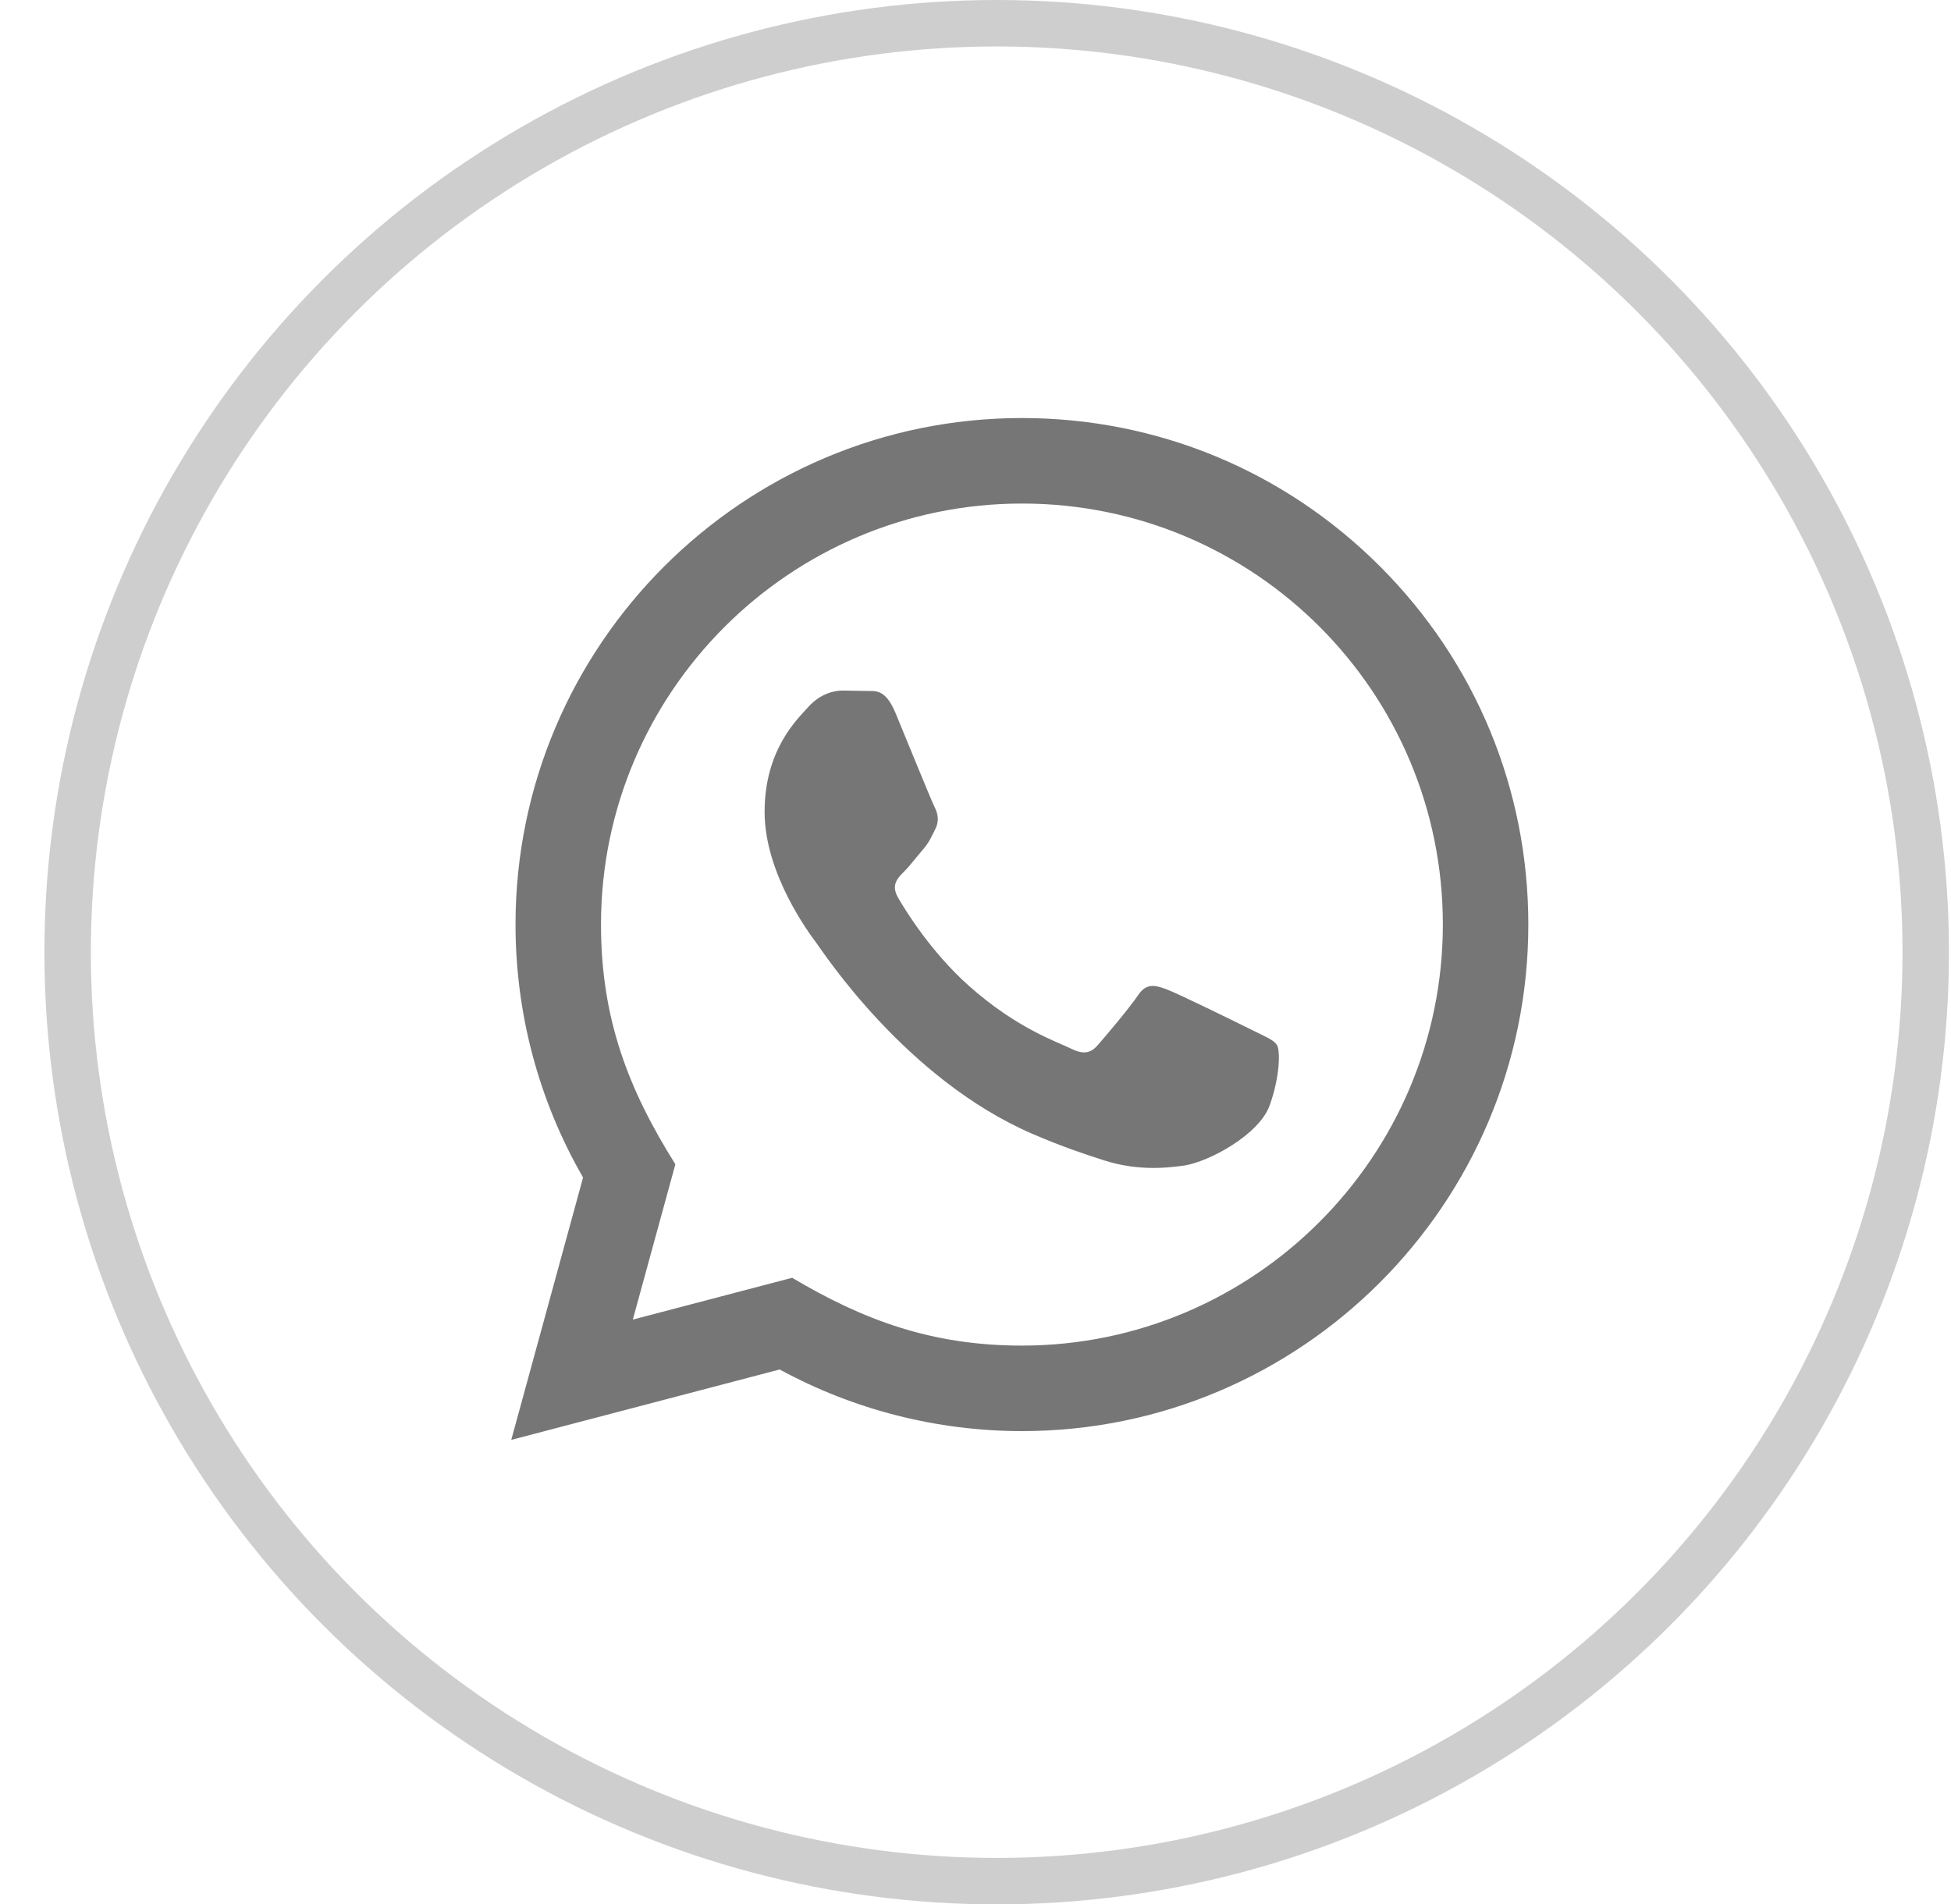 <?xml version="1.0" encoding="UTF-8"?>
<svg width="42px" height="41px" viewBox="0 0 42 41" version="1.1" xmlns="http://www.w3.org/2000/svg" xmlns:xlink="http://www.w3.org/1999/xlink">
    <title>Group 2</title>
    <g id="Symbols" stroke="none" stroke-width="1" fill="none" fill-rule="evenodd">
        <g id="Post-Share" transform="translate(-40, 0)">
            <g id="Group-2" transform="translate(40.956, 0)">
                <circle id="Oval" stroke="#CECECE" cx="20.5" cy="20.5" r="20"></circle>
                <path d="M10.05,31 L11.596,25.351 C10.642,23.697 10.141,21.822 10.142,19.9 C10.144,13.89 15.035,9 21.043,9 C23.959,9.001 26.697,10.137 28.755,12.197 C30.813,14.258 31.946,16.997 31.945,19.91 C31.943,25.921 27.052,30.811 21.043,30.811 C19.219,30.81 17.422,30.353 15.829,29.484 L10.05,31 Z M16.097,27.51 C17.633,28.422 19.1,28.969 21.04,28.97 C26.034,28.97 30.102,24.905 30.105,19.908 C30.107,14.902 26.058,10.842 21.047,10.841 C16.049,10.841 11.984,14.905 11.982,19.901 C11.981,21.941 12.579,23.468 13.583,25.066 L12.667,28.41 L16.097,27.51 Z M26.535,22.502 C26.467,22.388 26.286,22.32 26.013,22.183 C25.74,22.047 24.401,21.388 24.151,21.297 C23.902,21.206 23.72,21.16 23.538,21.434 C23.356,21.706 22.834,22.32 22.675,22.502 C22.517,22.683 22.357,22.706 22.085,22.569 C21.813,22.433 20.934,22.146 19.894,21.217 C19.085,20.495 18.537,19.603 18.379,19.33 C18.22,19.058 18.362,18.91 18.498,18.774 C18.621,18.652 18.77,18.456 18.907,18.297 C19.045,18.139 19.09,18.026 19.182,17.843 C19.272,17.662 19.228,17.502 19.159,17.366 C19.09,17.23 18.546,15.889 18.319,15.343 C18.097,14.813 17.873,14.884 17.706,14.876 L17.183,14.867 C17.002,14.867 16.707,14.934 16.457,15.208 C16.208,15.481 15.504,16.139 15.504,17.48 C15.504,18.821 16.48,20.116 16.616,20.298 C16.753,20.479 18.536,23.231 21.269,24.411 C21.919,24.692 22.427,24.859 22.822,24.985 C23.474,25.192 24.068,25.163 24.538,25.093 C25.061,25.015 26.149,24.434 26.377,23.798 C26.604,23.161 26.604,22.615 26.535,22.502 L26.535,22.502 Z" id="Shape" fill="#767676" fill-rule="nonzero"></path>
            </g>
        </g>
    </g>
</svg>